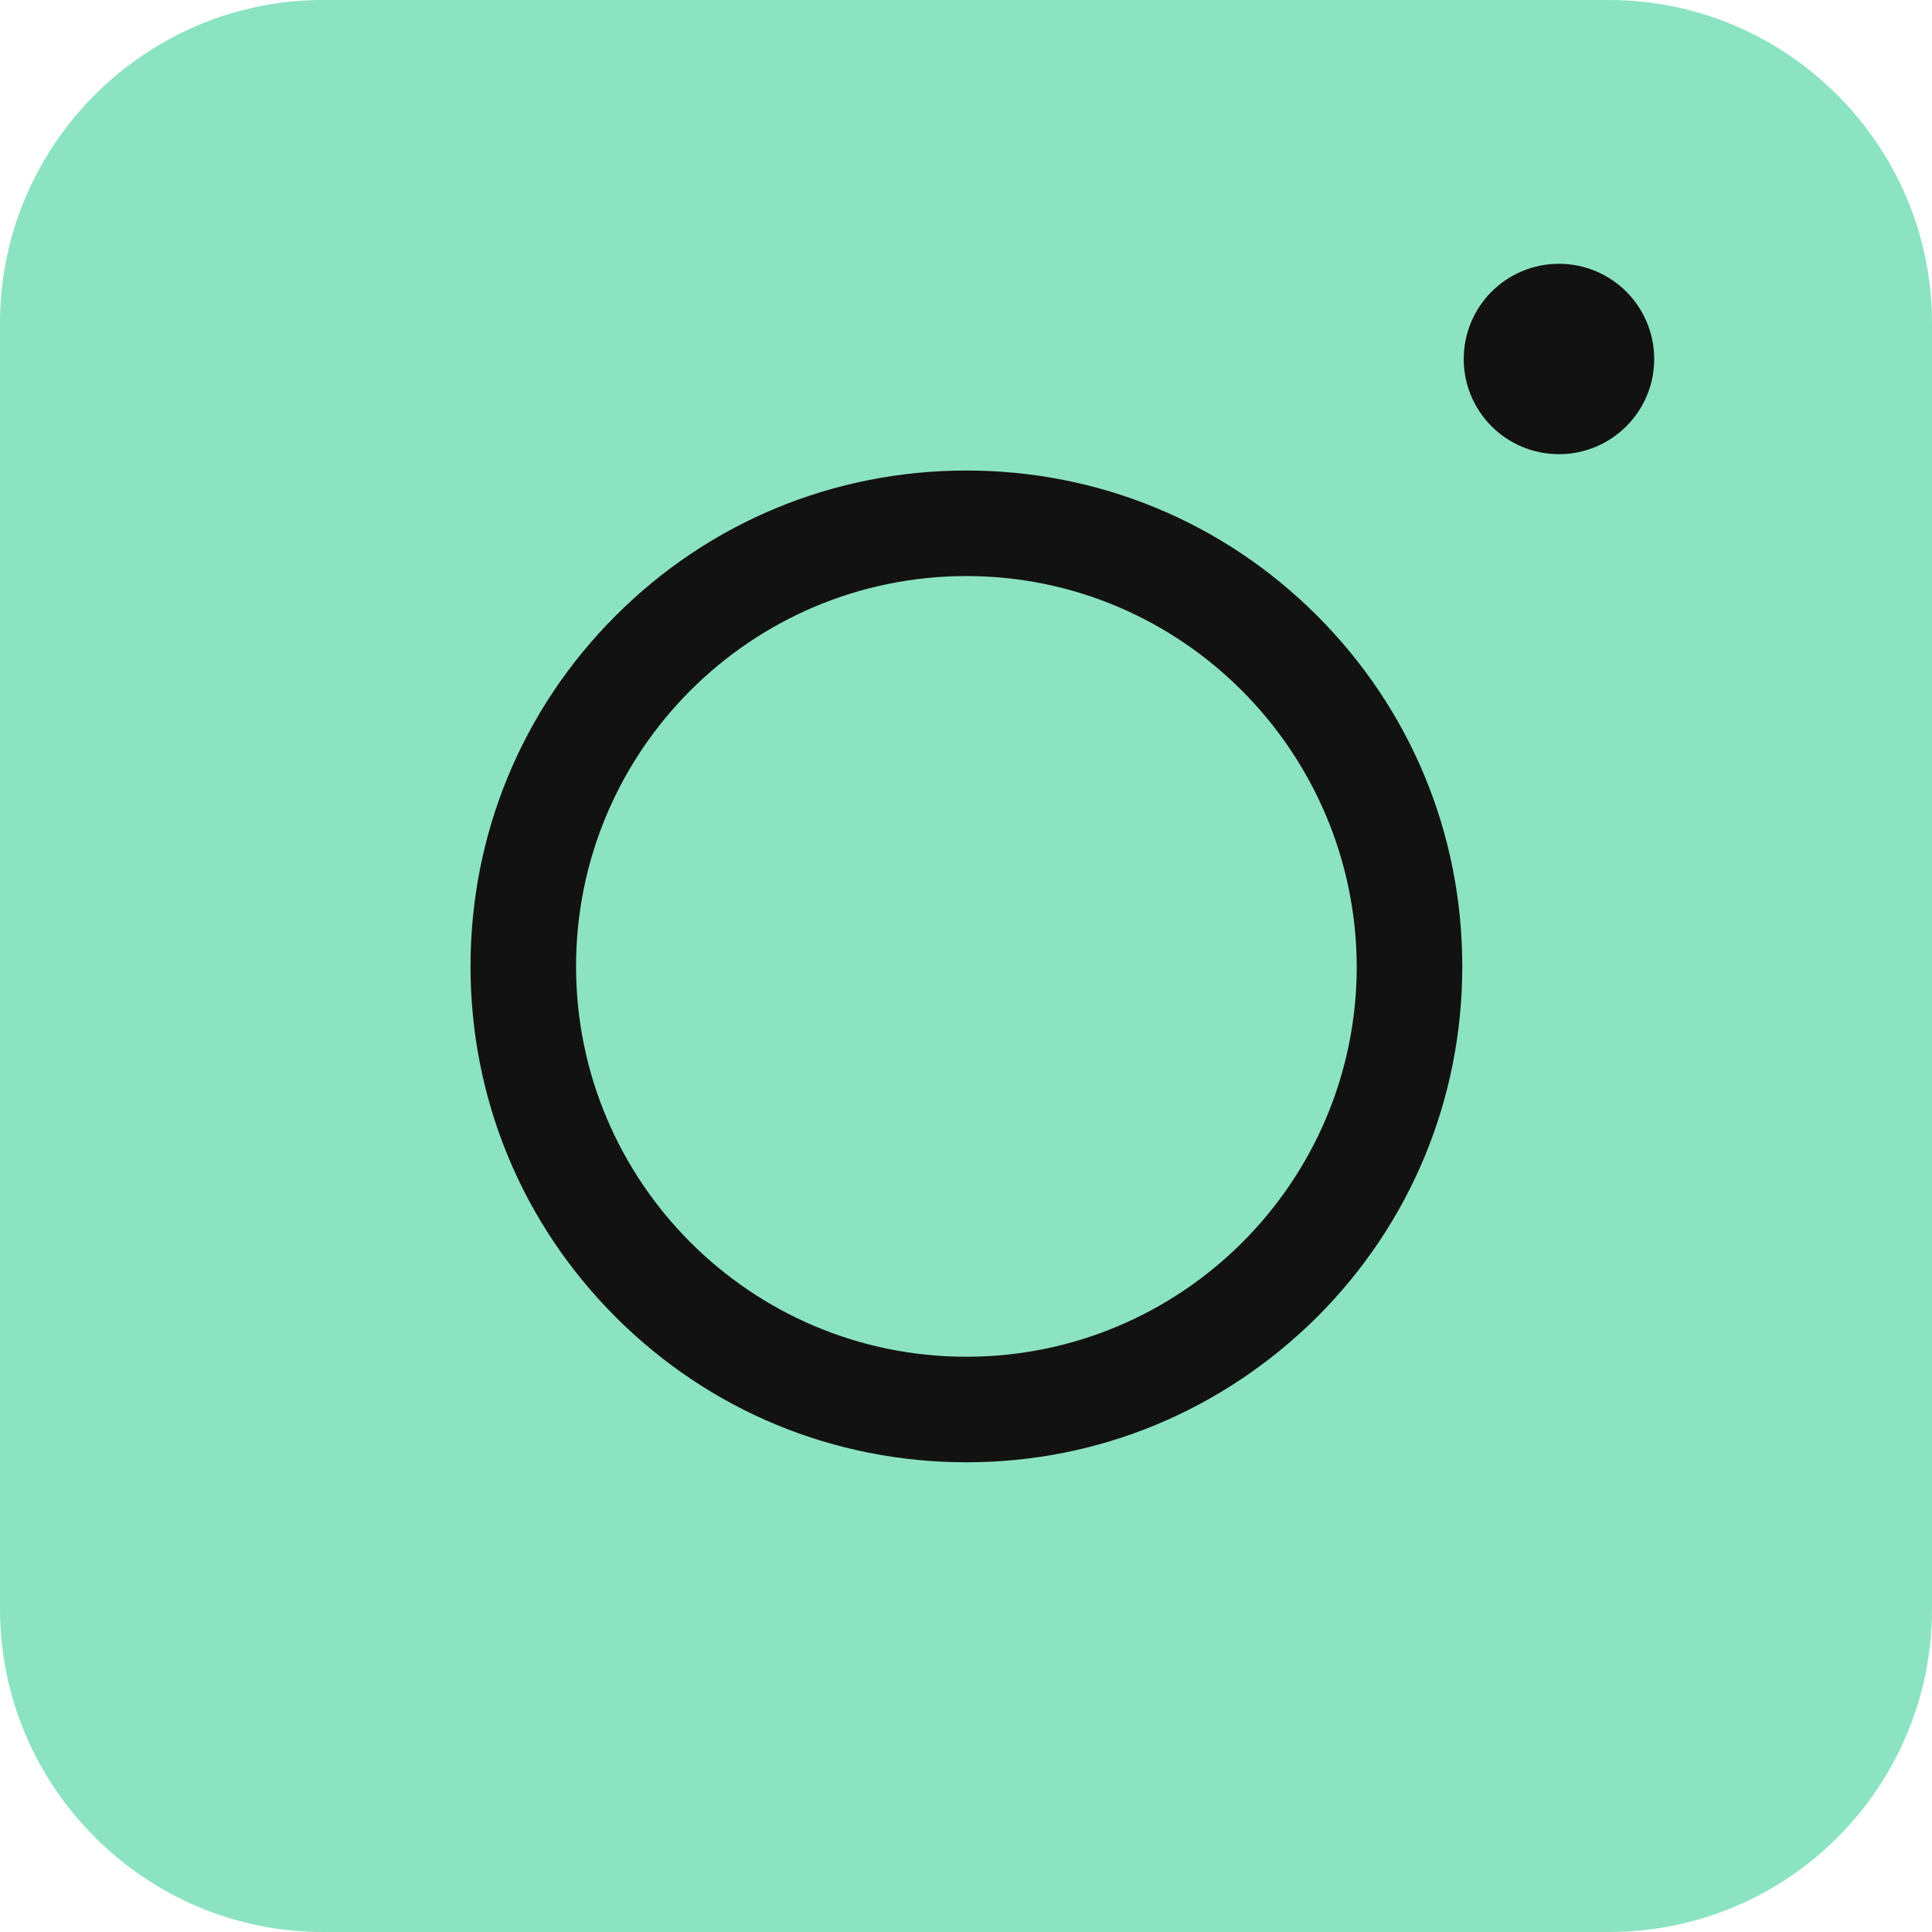 <svg width="24" height="24" viewBox="0 0 24 24" fill="none" xmlns="http://www.w3.org/2000/svg">
<path d="M19.988 24H4.011C1.804 24 0 22.196 0 19.988V4.011C0 1.804 1.804 0 4.011 0H19.988C22.196 0 24 1.804 24 4.011V19.988C24 22.206 22.206 24 19.988 24Z" fill="#8CE3C2"/>
<path d="M12.005 18.165C10.359 18.165 8.811 17.524 7.648 16.361C6.485 15.198 5.845 13.651 5.845 12.005C5.845 10.359 6.485 8.811 7.648 7.648C8.811 6.485 10.359 5.845 12.005 5.845C13.651 5.845 15.198 6.485 16.361 7.648C17.524 8.811 18.165 10.359 18.165 12.005C18.165 13.651 17.524 15.198 16.361 16.361C15.188 17.524 13.651 18.165 12.005 18.165ZM12.005 7.156C9.334 7.156 7.156 9.324 7.156 12.005C7.156 14.676 9.324 16.854 12.005 16.854C14.676 16.854 16.854 14.686 16.854 12.005C16.844 9.334 14.676 7.156 12.005 7.156Z" fill="#121212"/>
<path d="M19.366 5.642C20.019 5.642 20.549 5.113 20.549 4.46C20.549 3.806 20.019 3.277 19.366 3.277C18.712 3.277 18.183 3.806 18.183 4.46C18.183 5.113 18.712 5.642 19.366 5.642Z" fill="#121212"/>
</svg>
